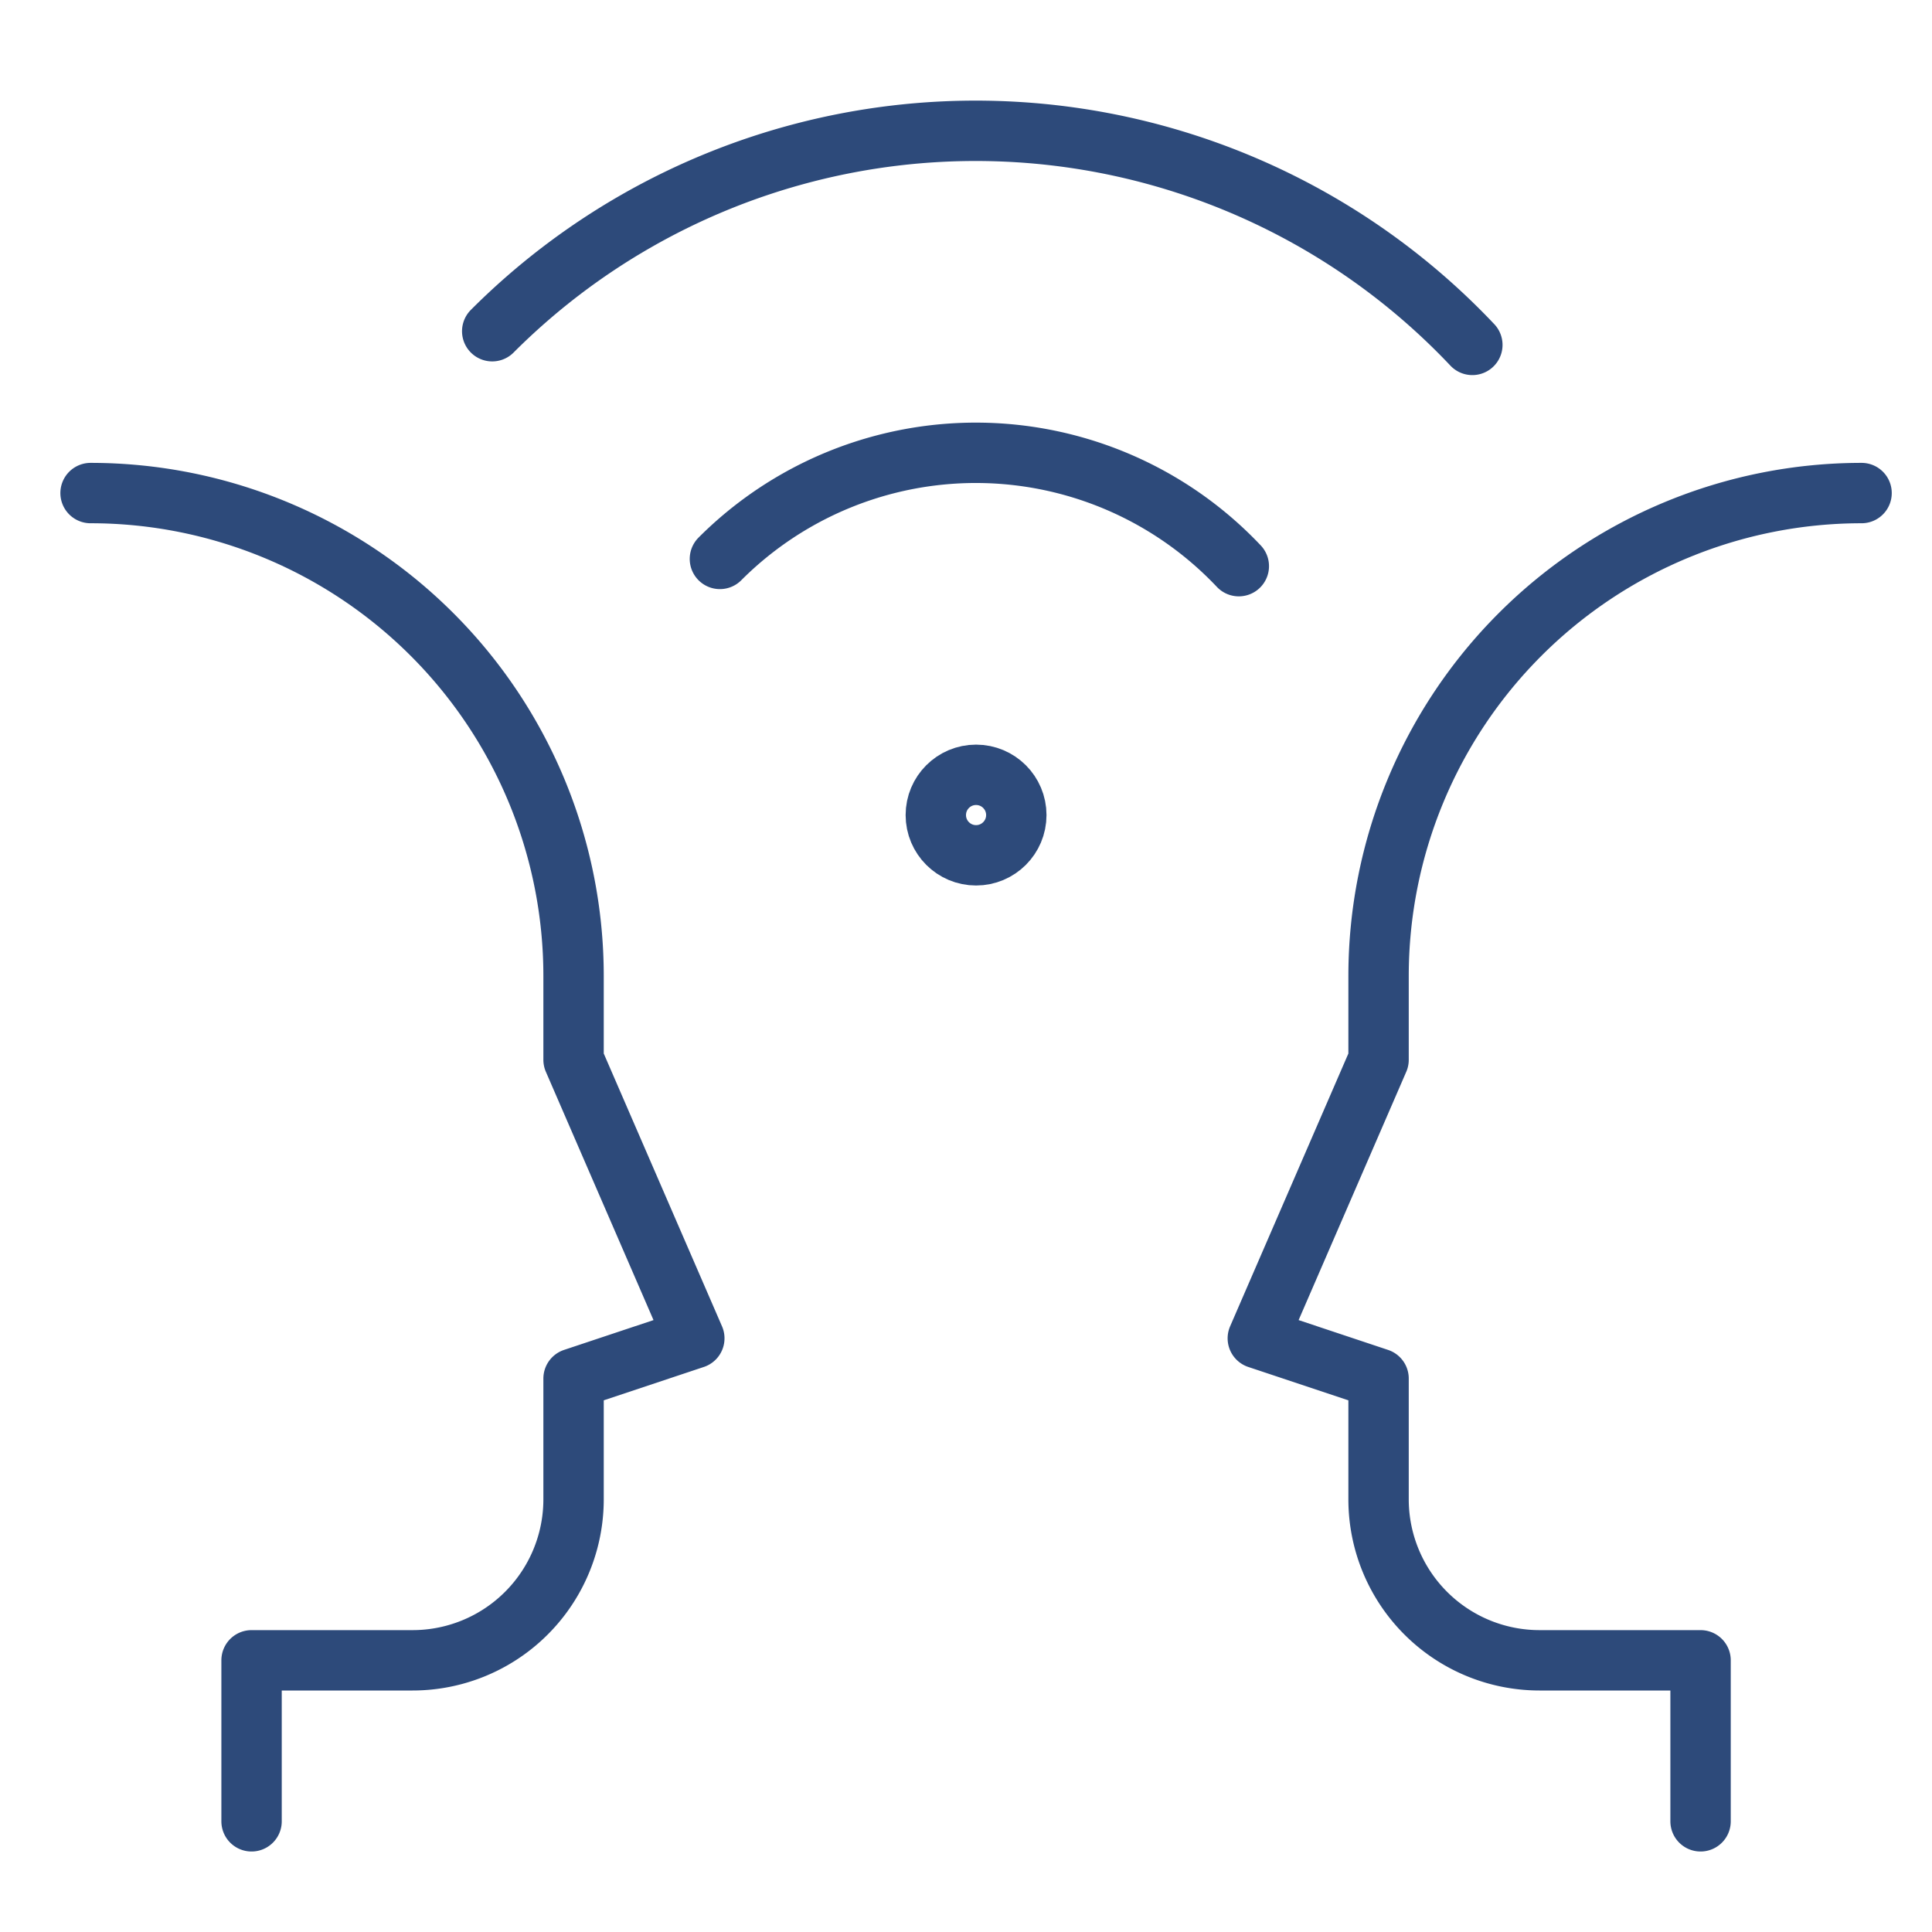 <svg xmlns="http://www.w3.org/2000/svg" height="48" width="48" viewBox="0 0 48 48"><title>interview</title><g stroke-linecap="round" transform="translate(0.25 0.25)" fill="#2D4A7A" stroke-linejoin="round" class="nc-icon-wrapper"><path d="M2,12A12,12,0,0,1,14,24v2.08L17,33l-3,1v3a4,4,0,0,1-4,4H6v4" fill="none" stroke="#2D4A7A" stroke-width="1.5"></path><path d="M42,45V41H38a4,4,0,0,1-4-4V34l-3-1,3-6.92V24A12,12,0,0,1,46,12" fill="none" stroke="#2D4A7A" stroke-width="1.5"></path><circle cx="24" cy="20" r="1" fill="none" stroke="#2D4A7A" stroke-width="1.5" data-color="color-2"></circle><path d="M30.528,13.816a8.987,8.987,0,0,0-12.892-.18" fill="none" stroke="#2D4A7A" stroke-width="1.5" data-color="color-2"></path><path d="M36.33,8.319a16.975,16.975,0,0,0-24.351-.34" fill="none" stroke="#2D4A7A" stroke-width="1.5" data-color="color-2"></path></g></svg>